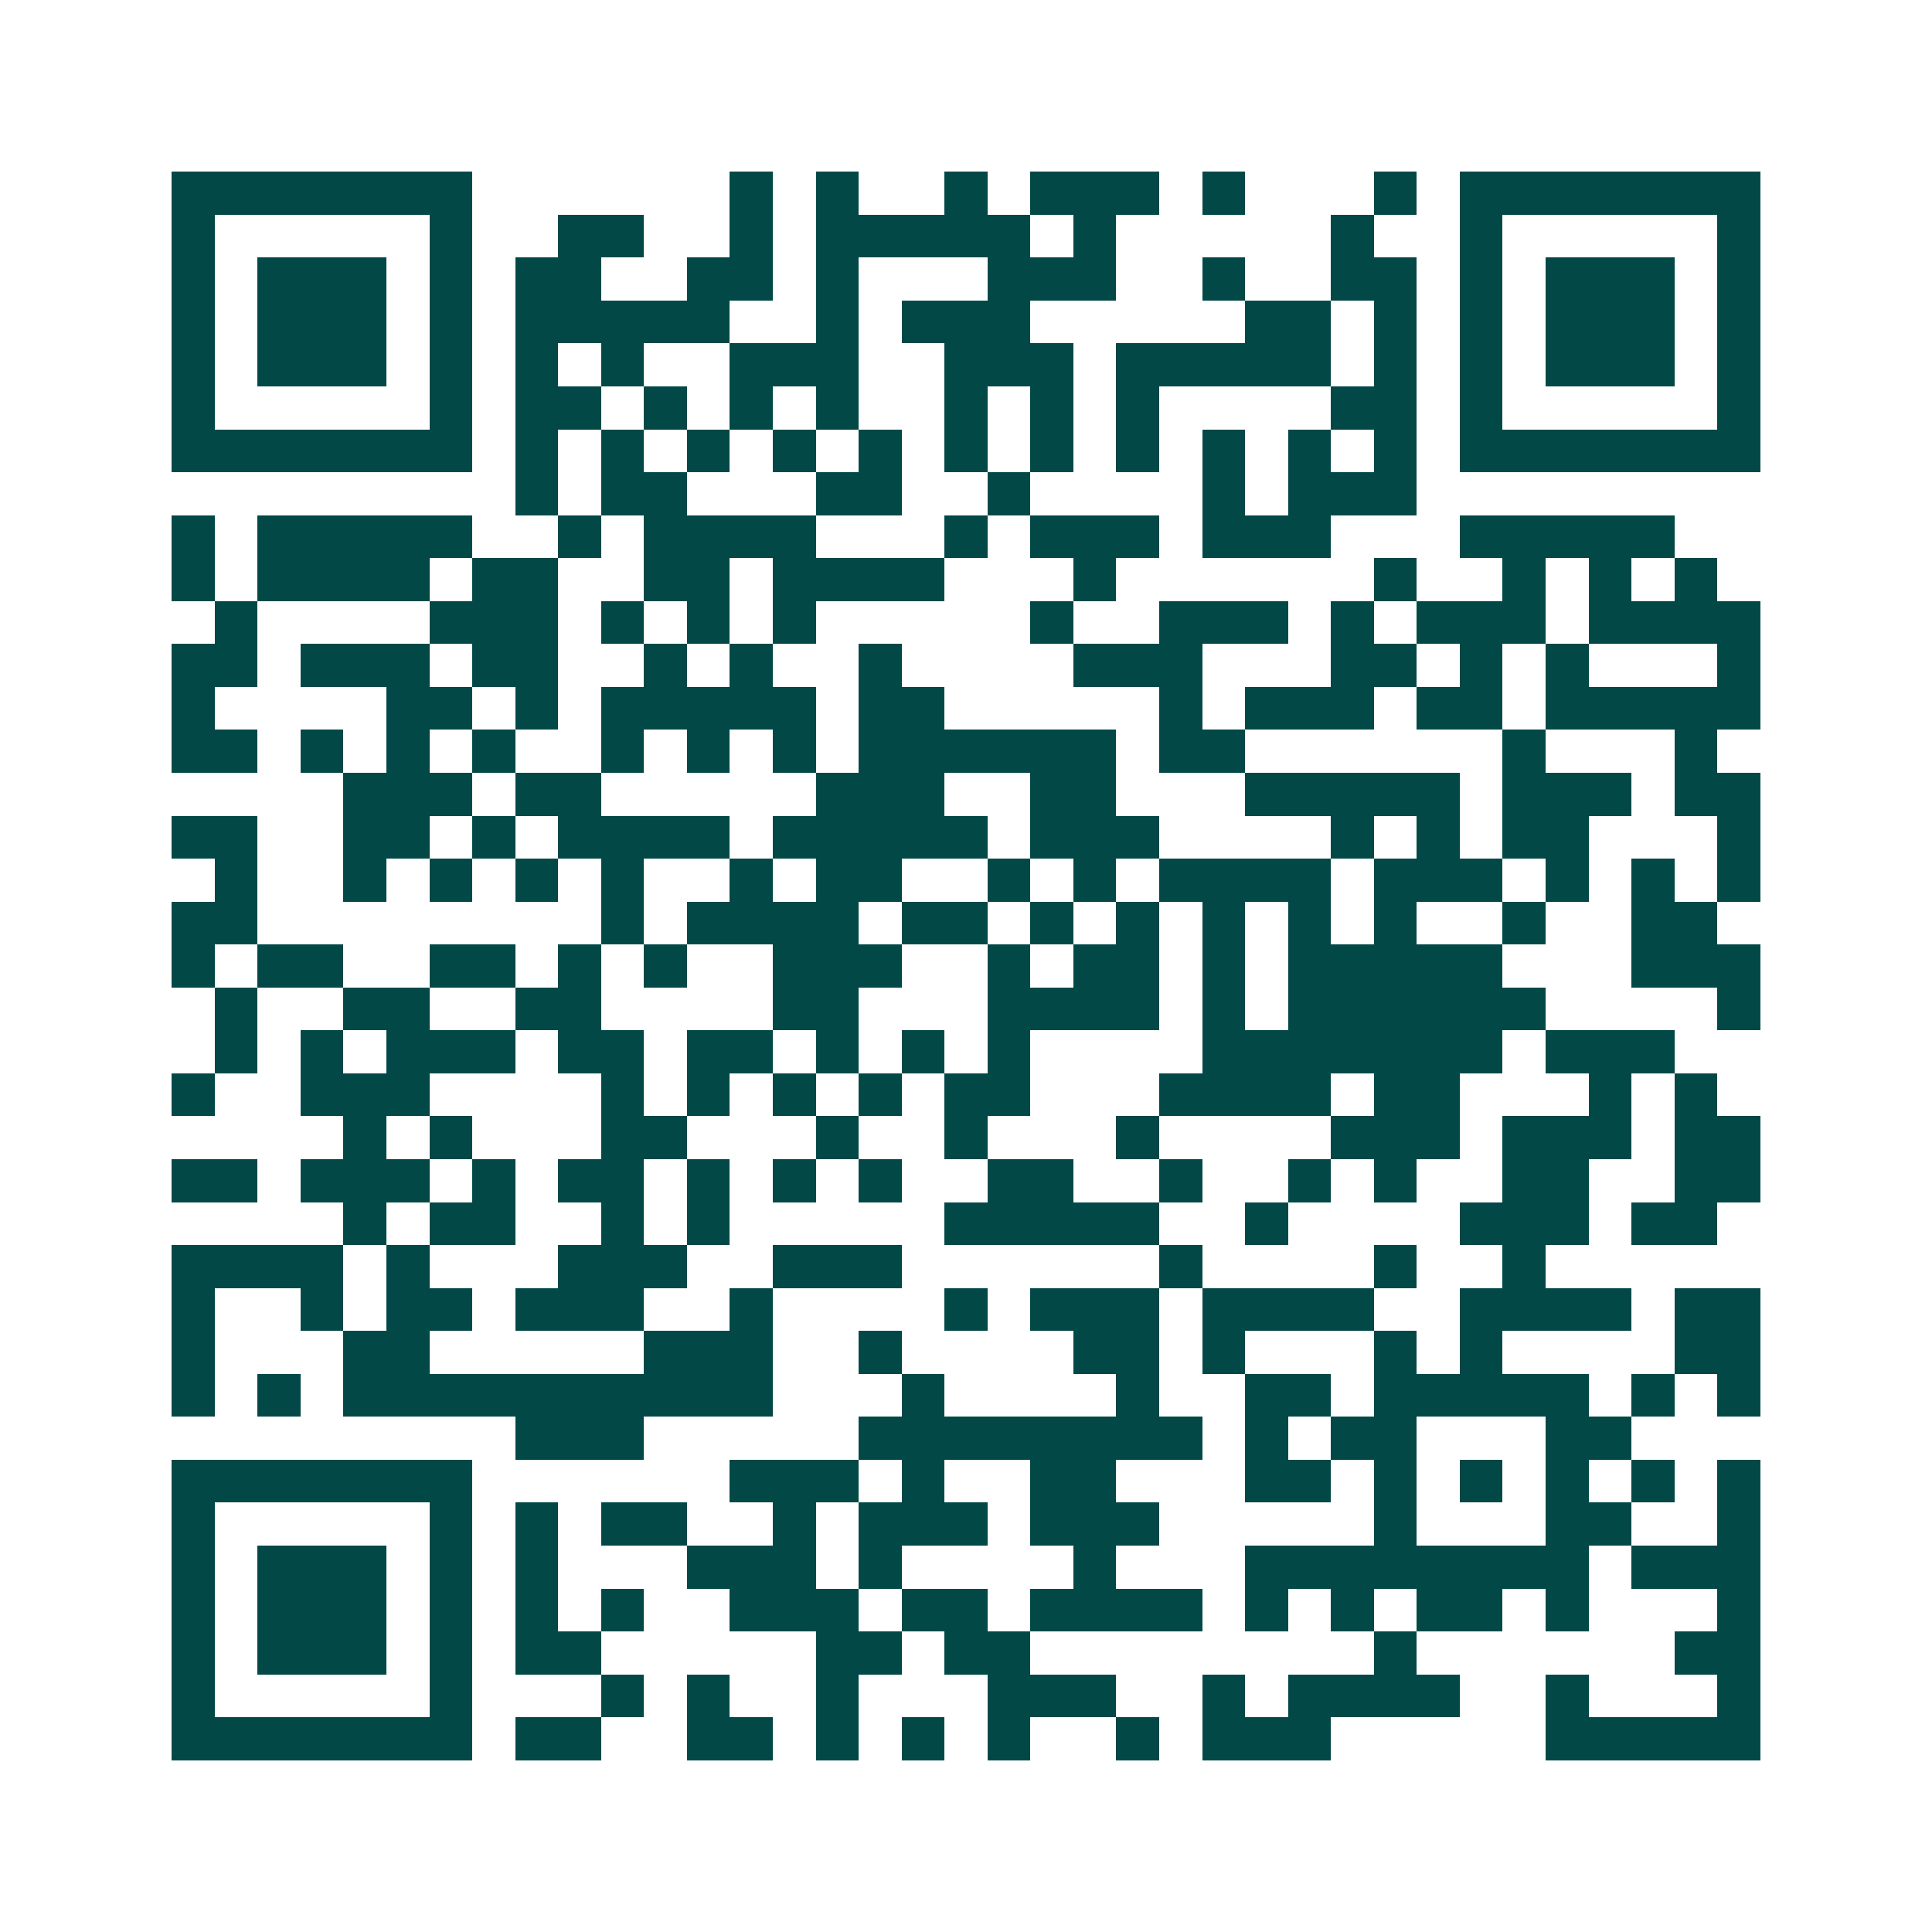 <svg xmlns="http://www.w3.org/2000/svg" width="200" height="200" viewBox="0 0 45 45" shape-rendering="crispEdges"><path fill="#ffffff" d="M0 0h45v45H0z"/><path stroke="#014847" d="M4 4.5h7m6 0h1m1 0h1m2 0h1m1 0h3m1 0h1m3 0h1m1 0h7M4 5.5h1m5 0h1m2 0h2m2 0h1m1 0h5m1 0h1m5 0h1m2 0h1m5 0h1M4 6.5h1m1 0h3m1 0h1m1 0h2m2 0h2m1 0h1m3 0h3m2 0h1m2 0h2m1 0h1m1 0h3m1 0h1M4 7.5h1m1 0h3m1 0h1m1 0h5m2 0h1m1 0h3m5 0h2m1 0h1m1 0h1m1 0h3m1 0h1M4 8.5h1m1 0h3m1 0h1m1 0h1m1 0h1m2 0h3m2 0h3m1 0h5m1 0h1m1 0h1m1 0h3m1 0h1M4 9.5h1m5 0h1m1 0h2m1 0h1m1 0h1m1 0h1m2 0h1m1 0h1m1 0h1m4 0h2m1 0h1m5 0h1M4 10.5h7m1 0h1m1 0h1m1 0h1m1 0h1m1 0h1m1 0h1m1 0h1m1 0h1m1 0h1m1 0h1m1 0h1m1 0h7M12 11.5h1m1 0h2m3 0h2m2 0h1m4 0h1m1 0h3M4 12.5h1m1 0h5m2 0h1m1 0h4m3 0h1m1 0h3m1 0h3m3 0h5M4 13.5h1m1 0h4m1 0h2m2 0h2m1 0h4m3 0h1m6 0h1m2 0h1m1 0h1m1 0h1M5 14.5h1m4 0h3m1 0h1m1 0h1m1 0h1m5 0h1m2 0h3m1 0h1m1 0h3m1 0h4M4 15.5h2m1 0h3m1 0h2m2 0h1m1 0h1m2 0h1m4 0h3m3 0h2m1 0h1m1 0h1m3 0h1M4 16.5h1m4 0h2m1 0h1m1 0h5m1 0h2m5 0h1m1 0h3m1 0h2m1 0h5M4 17.5h2m1 0h1m1 0h1m1 0h1m2 0h1m1 0h1m1 0h1m1 0h6m1 0h2m6 0h1m3 0h1M8 18.5h3m1 0h2m5 0h3m2 0h2m3 0h5m1 0h3m1 0h2M4 19.5h2m2 0h2m1 0h1m1 0h4m1 0h5m1 0h3m4 0h1m1 0h1m1 0h2m3 0h1M5 20.5h1m2 0h1m1 0h1m1 0h1m1 0h1m2 0h1m1 0h2m2 0h1m1 0h1m1 0h4m1 0h3m1 0h1m1 0h1m1 0h1M4 21.5h2m8 0h1m1 0h4m1 0h2m1 0h1m1 0h1m1 0h1m1 0h1m1 0h1m2 0h1m2 0h2M4 22.5h1m1 0h2m2 0h2m1 0h1m1 0h1m2 0h3m2 0h1m1 0h2m1 0h1m1 0h5m3 0h3M5 23.5h1m2 0h2m2 0h2m4 0h2m3 0h4m1 0h1m1 0h6m4 0h1M5 24.5h1m1 0h1m1 0h3m1 0h2m1 0h2m1 0h1m1 0h1m1 0h1m4 0h7m1 0h3M4 25.5h1m2 0h3m4 0h1m1 0h1m1 0h1m1 0h1m1 0h2m3 0h4m1 0h2m3 0h1m1 0h1M8 26.5h1m1 0h1m3 0h2m3 0h1m2 0h1m3 0h1m4 0h3m1 0h3m1 0h2M4 27.5h2m1 0h3m1 0h1m1 0h2m1 0h1m1 0h1m1 0h1m2 0h2m2 0h1m2 0h1m1 0h1m2 0h2m2 0h2M8 28.5h1m1 0h2m2 0h1m1 0h1m5 0h5m2 0h1m4 0h3m1 0h2M4 29.5h4m1 0h1m3 0h3m2 0h3m6 0h1m4 0h1m2 0h1M4 30.5h1m2 0h1m1 0h2m1 0h3m2 0h1m4 0h1m1 0h3m1 0h4m2 0h4m1 0h2M4 31.5h1m3 0h2m5 0h3m2 0h1m4 0h2m1 0h1m3 0h1m1 0h1m4 0h2M4 32.5h1m1 0h1m1 0h10m3 0h1m4 0h1m2 0h2m1 0h5m1 0h1m1 0h1M12 33.5h3m5 0h8m1 0h1m1 0h2m3 0h2M4 34.5h7m6 0h3m1 0h1m2 0h2m3 0h2m1 0h1m1 0h1m1 0h1m1 0h1m1 0h1M4 35.5h1m5 0h1m1 0h1m1 0h2m2 0h1m1 0h3m1 0h3m5 0h1m3 0h2m2 0h1M4 36.5h1m1 0h3m1 0h1m1 0h1m3 0h3m1 0h1m4 0h1m3 0h8m1 0h3M4 37.5h1m1 0h3m1 0h1m1 0h1m1 0h1m2 0h3m1 0h2m1 0h4m1 0h1m1 0h1m1 0h2m1 0h1m3 0h1M4 38.5h1m1 0h3m1 0h1m1 0h2m5 0h2m1 0h2m8 0h1m6 0h2M4 39.5h1m5 0h1m3 0h1m1 0h1m2 0h1m3 0h3m2 0h1m1 0h4m2 0h1m3 0h1M4 40.5h7m1 0h2m2 0h2m1 0h1m1 0h1m1 0h1m2 0h1m1 0h3m5 0h5"/></svg>
